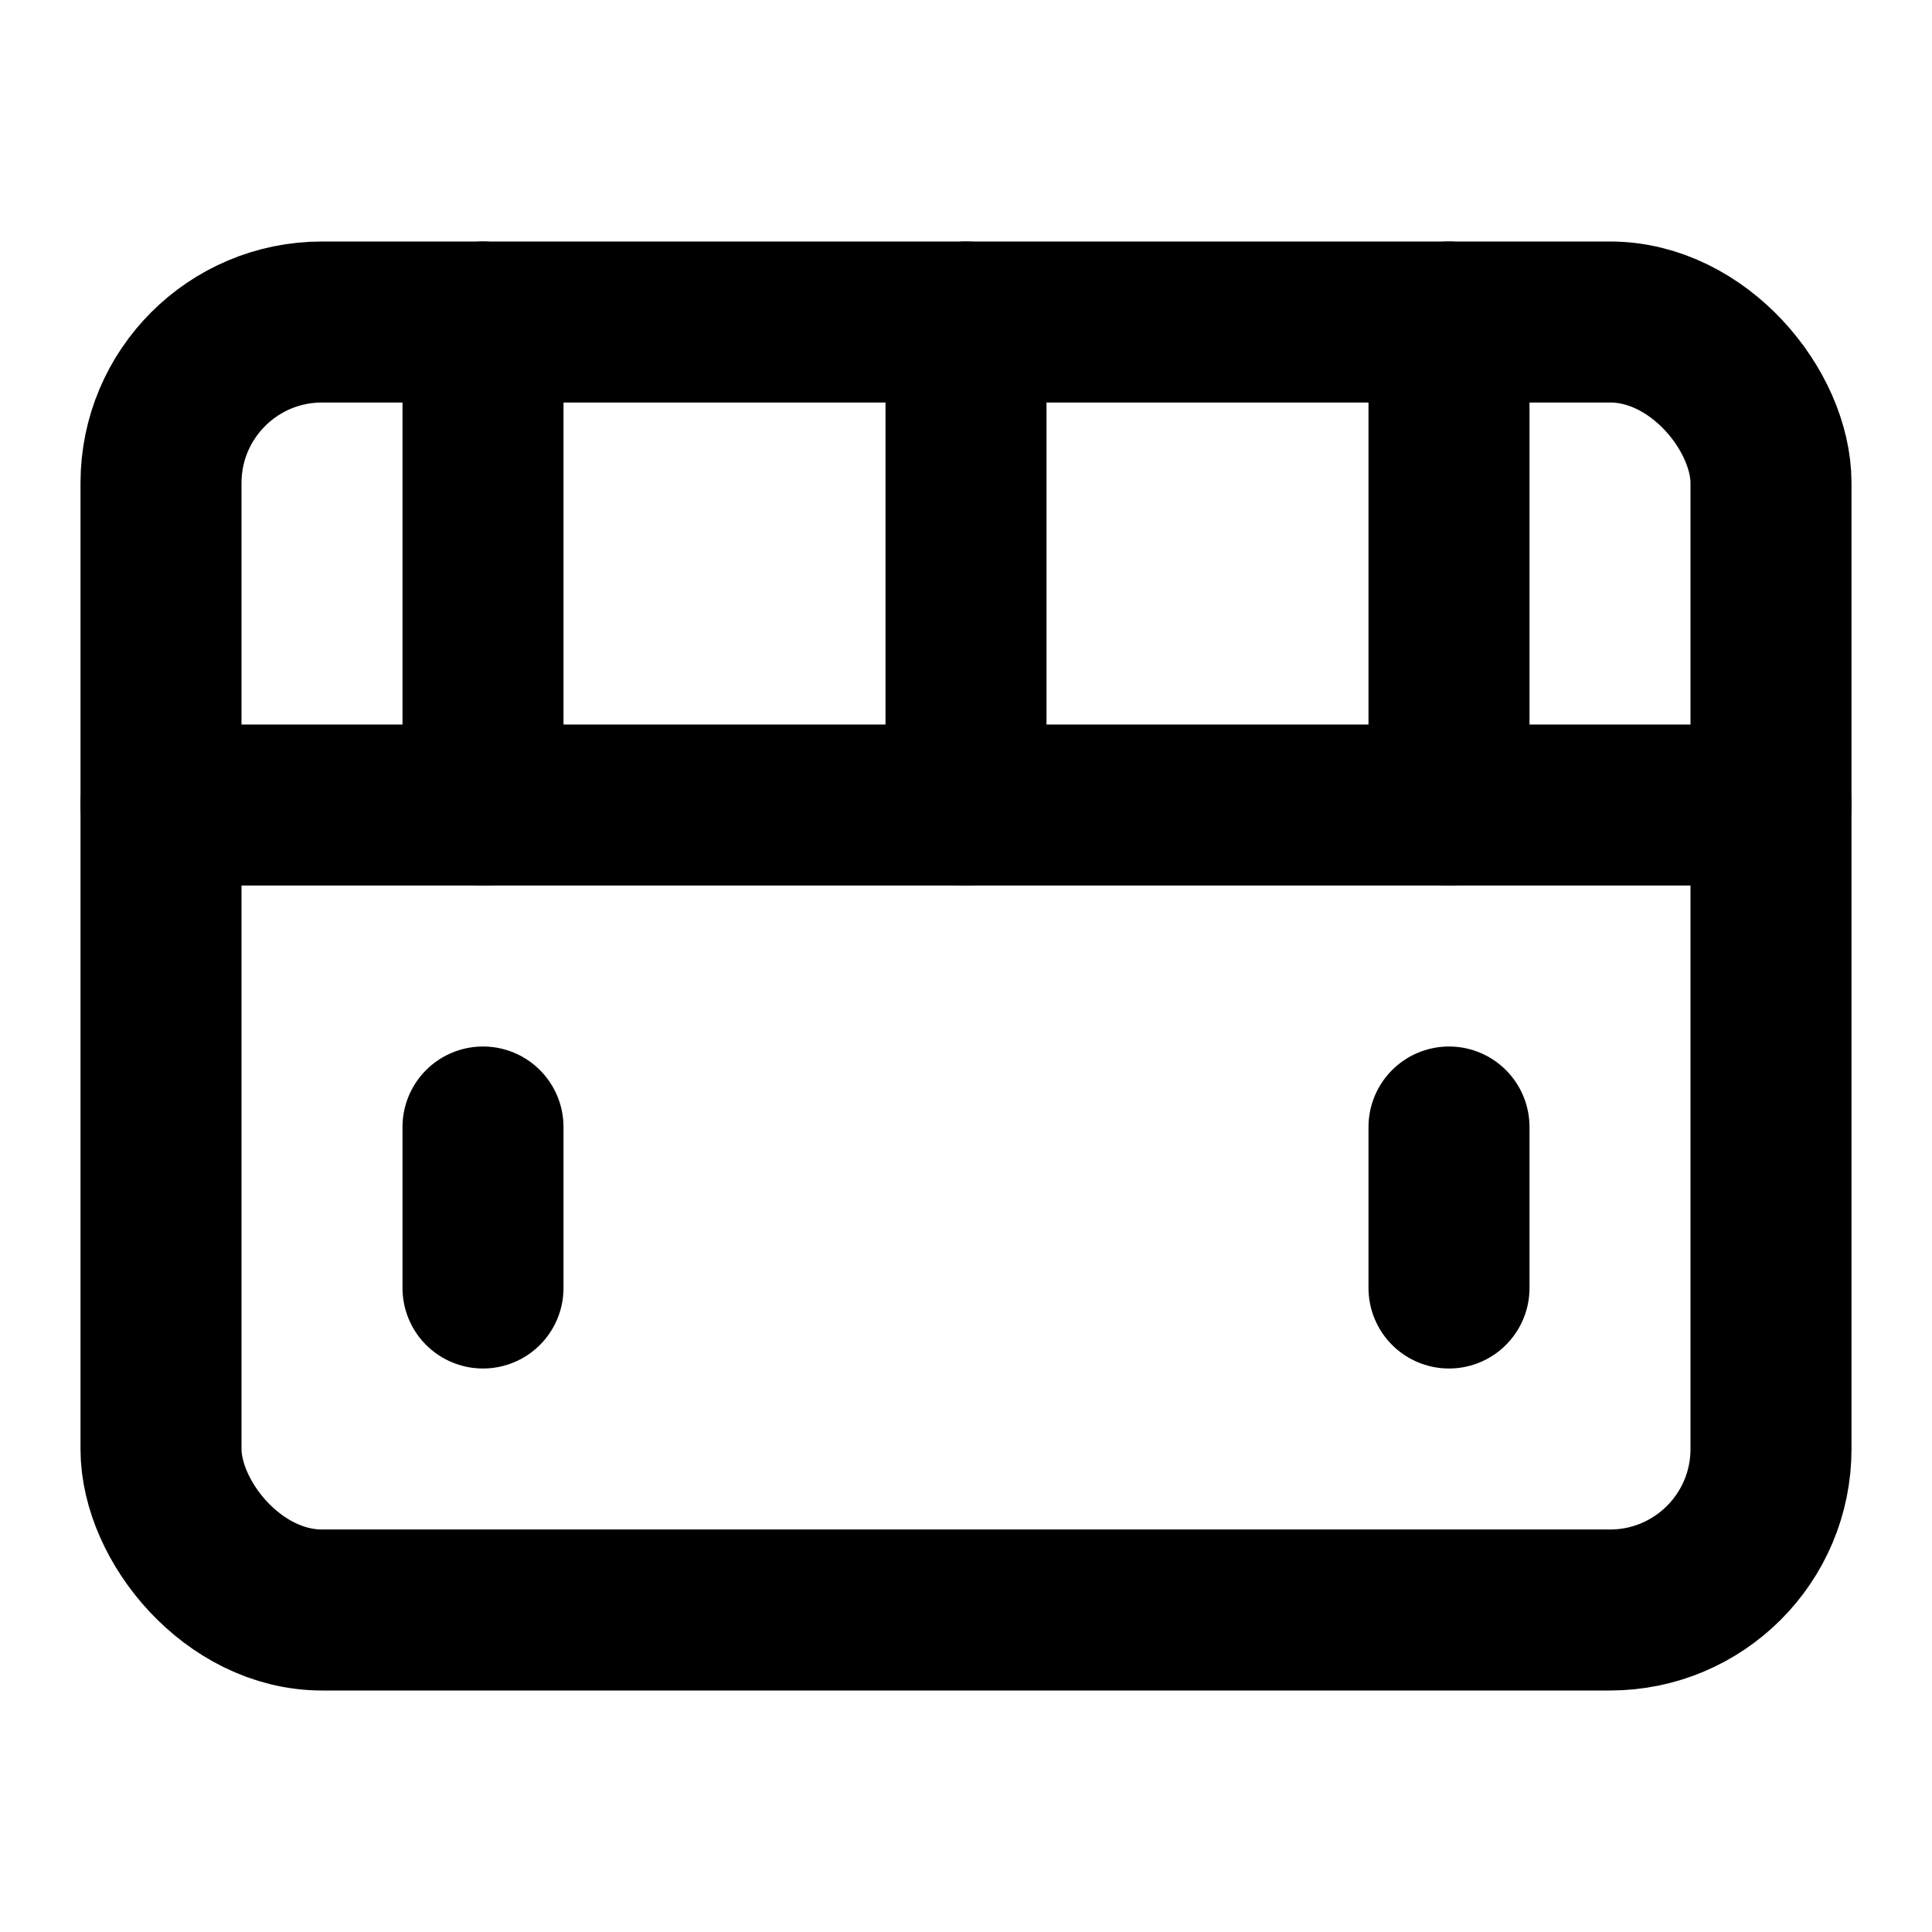 <svg xmlns="http://www.w3.org/2000/svg" width="24" height="24" viewBox="0 0 24 24" fill="none" stroke="currentColor" stroke-width="2" stroke-linecap="round" stroke-linejoin="round">
  <rect x="2" y="4" width="20" height="16" rx="2" />
  <line x1="2" y1="10" x2="22" y2="10" />
  <line x1="6" y1="4" x2="6" y2="10" />
  <line x1="12" y1="4" x2="12" y2="10" />
  <line x1="18" y1="4" x2="18" y2="10" />
  <line x1="6" y1="14" x2="6" y2="16" />
  <line x1="18" y1="14" x2="18" y2="16" />
</svg>
